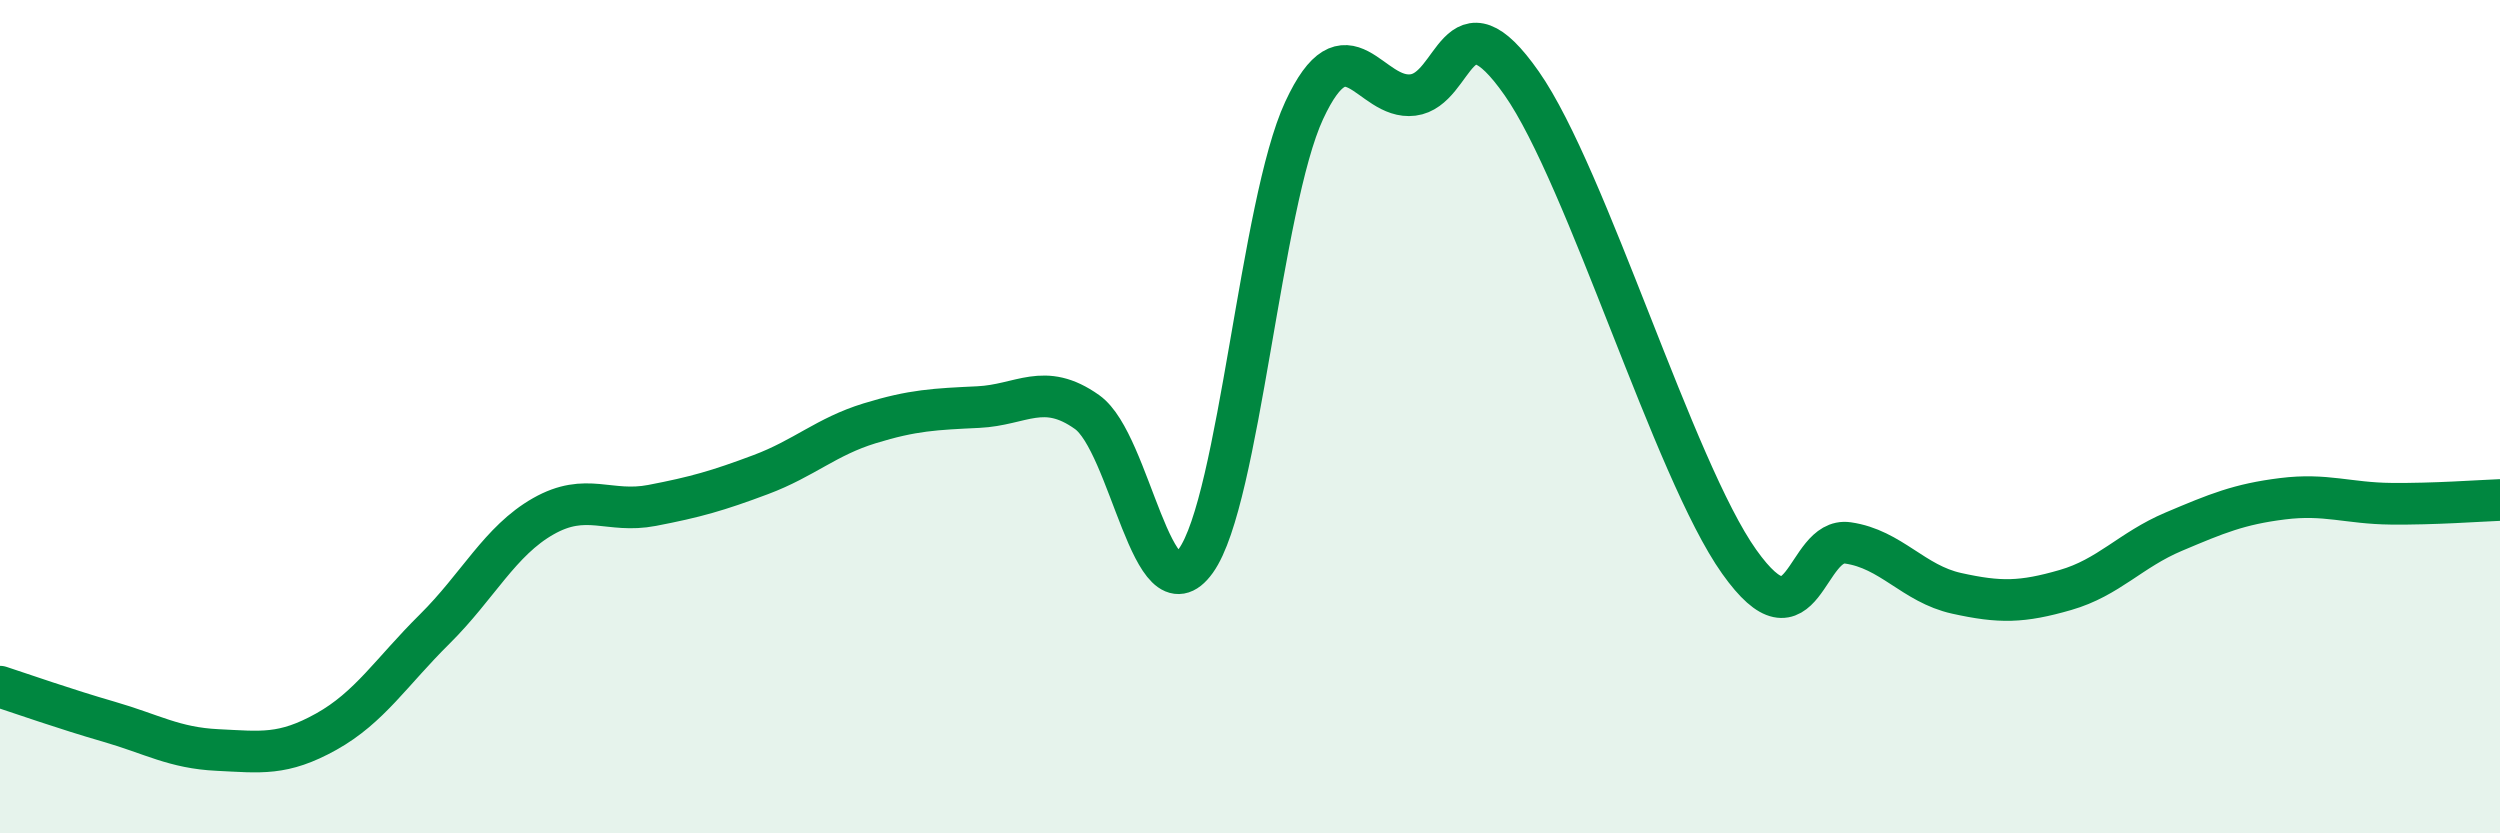 
    <svg width="60" height="20" viewBox="0 0 60 20" xmlns="http://www.w3.org/2000/svg">
      <path
        d="M 0,16.48 C 0.52,16.65 1.57,17.02 2.61,17.32 C 3.65,17.62 4.18,17.95 5.22,18 C 6.26,18.05 6.79,18.14 7.83,17.56 C 8.87,16.98 9.39,16.13 10.43,15.1 C 11.47,14.07 12,12.98 13.04,12.39 C 14.08,11.8 14.61,12.33 15.65,12.13 C 16.69,11.93 17.22,11.78 18.26,11.39 C 19.3,11 19.83,10.48 20.87,10.16 C 21.91,9.84 22.44,9.82 23.48,9.77 C 24.52,9.72 25.05,9.15 26.09,9.89 C 27.13,10.63 27.66,14.91 28.7,13.46 C 29.74,12.01 30.26,4.89 31.3,2.65 C 32.34,0.41 32.87,2.41 33.91,2.28 C 34.95,2.15 34.95,-0.24 36.52,2 C 38.09,4.24 40.17,11.27 41.74,13.48 C 43.31,15.69 43.31,12.88 44.35,13.03 C 45.39,13.18 45.92,14.01 46.96,14.24 C 48,14.47 48.53,14.46 49.57,14.16 C 50.61,13.86 51.13,13.2 52.17,12.76 C 53.21,12.32 53.74,12.1 54.78,11.97 C 55.82,11.84 56.35,12.08 57.39,12.09 C 58.43,12.1 59.48,12.02 60,12L60 20L0 20Z"
        fill="#008740"
        opacity="0.1"
        stroke-linecap="round"
        stroke-linejoin="round"
      />
      <path
        d="M 0,16.48 C 0.52,16.65 1.57,17.02 2.61,17.32 C 3.65,17.62 4.18,17.95 5.22,18 C 6.26,18.05 6.79,18.14 7.83,17.56 C 8.87,16.98 9.39,16.13 10.43,15.1 C 11.47,14.07 12,12.98 13.04,12.39 C 14.08,11.8 14.61,12.33 15.65,12.13 C 16.69,11.93 17.22,11.78 18.26,11.39 C 19.3,11 19.83,10.48 20.87,10.16 C 21.91,9.84 22.44,9.82 23.48,9.77 C 24.52,9.72 25.05,9.15 26.09,9.89 C 27.13,10.63 27.66,14.91 28.7,13.46 C 29.74,12.01 30.26,4.89 31.3,2.65 C 32.34,0.41 32.87,2.41 33.91,2.28 C 34.95,2.15 34.95,-0.24 36.52,2 C 38.09,4.24 40.17,11.27 41.74,13.48 C 43.31,15.69 43.31,12.88 44.35,13.03 C 45.39,13.18 45.92,14.01 46.96,14.24 C 48,14.47 48.53,14.46 49.57,14.16 C 50.61,13.86 51.13,13.2 52.17,12.76 C 53.21,12.32 53.74,12.1 54.78,11.97 C 55.82,11.84 56.35,12.08 57.39,12.09 C 58.43,12.1 59.48,12.02 60,12"
        stroke="#008740"
        stroke-width="1"
        fill="none"
        stroke-linecap="round"
        stroke-linejoin="round"
      />
    </svg>
  